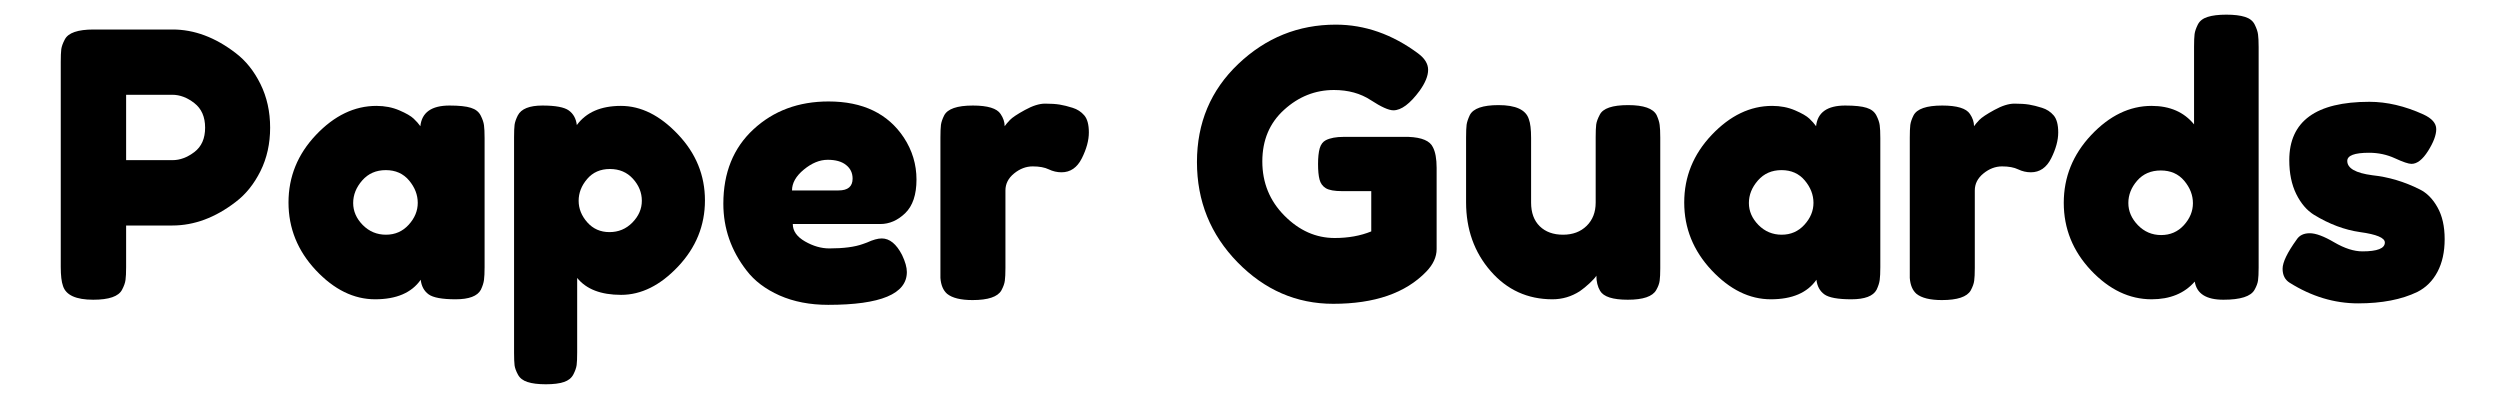 <?xml version="1.0" encoding="UTF-8"?>
<svg xmlns="http://www.w3.org/2000/svg" xmlns:xlink="http://www.w3.org/1999/xlink" width="600" zoomAndPan="magnify" viewBox="0 0 450 75" height="100" preserveAspectRatio="xMidYMid meet" version="1.0">
  <defs>
    <g></g>
  </defs>
  <g fill="#000000" fill-opacity="1">
    <g transform="translate(8.28, 54.013)">
      <g>
        <path d="M 38.609 -38.875 C 39.766 -36.531 40.344 -33.914 40.344 -31.031 C 40.344 -28.156 39.766 -25.551 38.609 -23.219 C 37.453 -20.895 35.969 -19.047 34.156 -17.672 C 30.477 -14.836 26.672 -13.422 22.734 -13.422 L 14.422 -13.422 L 14.422 -5.922 C 14.422 -4.898 14.383 -4.133 14.312 -3.625 C 14.25 -3.113 14.039 -2.523 13.688 -1.859 C 13.07 -0.66 11.344 -0.062 8.5 -0.062 C 5.406 -0.062 3.594 -0.883 3.062 -2.531 C 2.789 -3.281 2.656 -4.43 2.656 -5.984 L 2.656 -42.859 C 2.656 -43.879 2.688 -44.645 2.75 -45.156 C 2.82 -45.664 3.035 -46.254 3.391 -46.922 C 4.004 -48.109 5.734 -48.703 8.578 -48.703 L 22.797 -48.703 C 26.691 -48.703 30.477 -47.285 34.156 -44.453 C 35.969 -43.078 37.453 -41.219 38.609 -38.875 Z M 22.797 -25.188 C 24.117 -25.188 25.422 -25.672 26.703 -26.641 C 27.992 -27.617 28.641 -29.082 28.641 -31.031 C 28.641 -32.977 27.992 -34.453 26.703 -35.453 C 25.422 -36.453 24.098 -36.953 22.734 -36.953 L 14.422 -36.953 L 14.422 -25.188 Z M 22.797 -25.188 "></path>
      </g>
    </g>
  </g>
  <g fill="#000000" fill-opacity="1">
    <g transform="translate(50.274, 54.013)">
      <g>
        <path d="M 25.391 -31.297 C 25.648 -33.773 27.398 -35.016 30.641 -35.016 C 32.367 -35.016 33.648 -34.879 34.484 -34.609 C 35.328 -34.348 35.914 -33.883 36.25 -33.219 C 36.582 -32.562 36.781 -31.977 36.844 -31.469 C 36.914 -30.957 36.953 -30.191 36.953 -29.172 L 36.953 -5.922 C 36.953 -4.898 36.914 -4.133 36.844 -3.625 C 36.781 -3.113 36.594 -2.523 36.281 -1.859 C 35.664 -0.711 34.148 -0.141 31.734 -0.141 C 29.316 -0.141 27.695 -0.438 26.875 -1.031 C 26.062 -1.625 25.586 -2.5 25.453 -3.656 C 23.816 -1.312 21.082 -0.141 17.25 -0.141 C 13.414 -0.141 9.859 -1.883 6.578 -5.375 C 3.297 -8.875 1.656 -12.938 1.656 -17.562 C 1.656 -22.195 3.305 -26.254 6.609 -29.734 C 9.91 -33.211 13.535 -34.953 17.484 -34.953 C 18.984 -34.953 20.352 -34.688 21.594 -34.156 C 22.832 -33.625 23.695 -33.125 24.188 -32.656 C 24.676 -32.195 25.078 -31.742 25.391 -31.297 Z M 13.297 -17.469 C 13.297 -16.008 13.867 -14.691 15.016 -13.516 C 16.172 -12.348 17.566 -11.766 19.203 -11.766 C 20.836 -11.766 22.195 -12.359 23.281 -13.547 C 24.375 -14.742 24.922 -16.062 24.922 -17.5 C 24.922 -18.945 24.398 -20.289 23.359 -21.531 C 22.316 -22.77 20.922 -23.391 19.172 -23.391 C 17.422 -23.391 16.004 -22.77 14.922 -21.531 C 13.836 -20.289 13.297 -18.938 13.297 -17.469 Z M 13.297 -17.469 "></path>
      </g>
    </g>
  </g>
  <g fill="#000000" fill-opacity="1">
    <g transform="translate(89.875, 54.013)">
      <g>
        <path d="M 2.656 9.5 L 2.656 -29.312 C 2.656 -30.32 2.688 -31.07 2.75 -31.562 C 2.82 -32.051 3.016 -32.609 3.328 -33.234 C 3.941 -34.422 5.422 -35.016 7.766 -35.016 C 10.117 -35.016 11.703 -34.719 12.516 -34.125 C 13.336 -33.531 13.816 -32.656 13.953 -31.5 C 15.641 -33.801 18.285 -34.953 21.891 -34.953 C 25.504 -34.953 28.926 -33.242 32.156 -29.828 C 35.395 -26.422 37.016 -22.457 37.016 -17.938 C 37.016 -13.426 35.406 -9.461 32.188 -6.047 C 28.977 -2.641 25.555 -0.938 21.922 -0.938 C 18.297 -0.938 15.66 -1.953 14.016 -3.984 L 14.016 9.438 C 14.016 10.457 13.984 11.207 13.922 11.688 C 13.859 12.176 13.66 12.742 13.328 13.391 C 12.992 14.035 12.426 14.488 11.625 14.75 C 10.832 15.02 9.75 15.156 8.375 15.156 C 7 15.156 5.898 15.02 5.078 14.75 C 4.266 14.488 3.691 14.047 3.359 13.422 C 3.023 12.805 2.82 12.254 2.75 11.766 C 2.688 11.273 2.656 10.52 2.656 9.5 Z M 15.812 -21.797 C 14.789 -20.598 14.281 -19.289 14.281 -17.875 C 14.281 -16.457 14.801 -15.16 15.844 -13.984 C 16.883 -12.816 18.211 -12.234 19.828 -12.234 C 21.453 -12.234 22.828 -12.805 23.953 -13.953 C 25.086 -15.109 25.656 -16.414 25.656 -17.875 C 25.656 -19.332 25.125 -20.648 24.062 -21.828 C 23 -23.004 21.613 -23.594 19.906 -23.594 C 18.195 -23.594 16.832 -22.992 15.812 -21.797 Z M 15.812 -21.797 "></path>
      </g>
    </g>
  </g>
  <g fill="#000000" fill-opacity="1">
    <g transform="translate(128.546, 54.013)">
      <g>
        <path d="M 36.422 -21.688 C 36.422 -18.969 35.742 -16.953 34.391 -15.641 C 33.035 -14.336 31.539 -13.688 29.906 -13.688 L 14.156 -13.688 C 14.156 -12.445 14.883 -11.406 16.344 -10.562 C 17.812 -9.719 19.273 -9.297 20.734 -9.297 C 23.305 -9.297 25.32 -9.562 26.781 -10.094 L 27.516 -10.359 C 28.578 -10.848 29.461 -11.094 30.172 -11.094 C 31.586 -11.094 32.805 -10.098 33.828 -8.109 C 34.398 -6.91 34.688 -5.891 34.688 -5.047 C 34.688 -1.109 29.969 0.859 20.531 0.859 C 17.25 0.859 14.332 0.297 11.781 -0.828 C 9.238 -1.961 7.258 -3.457 5.844 -5.312 C 3.051 -8.906 1.656 -12.914 1.656 -17.344 C 1.656 -22.926 3.461 -27.391 7.078 -30.734 C 10.691 -34.078 15.195 -35.75 20.594 -35.75 C 26.758 -35.75 31.281 -33.578 34.156 -29.234 C 35.664 -26.93 36.422 -24.414 36.422 -21.688 Z M 22.391 -19.734 C 24.078 -19.734 24.922 -20.441 24.922 -21.859 C 24.922 -22.879 24.531 -23.695 23.75 -24.312 C 22.977 -24.938 21.875 -25.25 20.438 -25.25 C 19 -25.25 17.566 -24.66 16.141 -23.484 C 14.723 -22.316 14.016 -21.066 14.016 -19.734 Z M 22.391 -19.734 "></path>
      </g>
    </g>
  </g>
  <g fill="#000000" fill-opacity="1">
    <g transform="translate(166.62, 54.013)">
      <g>
        <path d="M 26.453 -34.609 C 27.297 -34.348 27.992 -33.895 28.547 -33.25 C 29.098 -32.613 29.375 -31.586 29.375 -30.172 C 29.375 -28.754 28.953 -27.203 28.109 -25.516 C 27.266 -23.836 26.047 -23 24.453 -23 C 23.66 -23 22.895 -23.176 22.156 -23.531 C 21.426 -23.883 20.461 -24.062 19.266 -24.062 C 18.078 -24.062 16.961 -23.641 15.922 -22.797 C 14.879 -21.953 14.359 -20.93 14.359 -19.734 L 14.359 -5.781 C 14.359 -4.758 14.32 -3.992 14.25 -3.484 C 14.188 -2.973 13.977 -2.391 13.625 -1.734 C 12.957 -0.578 11.227 0 8.438 0 C 6.312 0 4.785 -0.375 3.859 -1.125 C 3.148 -1.75 2.75 -2.703 2.656 -3.984 C 2.656 -4.43 2.656 -5.078 2.656 -5.922 L 2.656 -29.234 C 2.656 -30.254 2.688 -31.02 2.75 -31.531 C 2.82 -32.039 3.016 -32.609 3.328 -33.234 C 3.941 -34.422 5.664 -35.016 8.5 -35.016 C 11.164 -35.016 12.828 -34.508 13.484 -33.5 C 13.973 -32.781 14.219 -32.047 14.219 -31.297 C 14.438 -31.609 14.754 -31.984 15.172 -32.422 C 15.598 -32.867 16.5 -33.469 17.875 -34.219 C 19.25 -34.977 20.457 -35.359 21.5 -35.359 C 22.539 -35.359 23.414 -35.301 24.125 -35.188 C 24.832 -35.07 25.609 -34.879 26.453 -34.609 Z M 26.453 -34.609 "></path>
      </g>
    </g>
  </g>
  <g fill="#000000" fill-opacity="1">
    <g transform="translate(196.985, 54.013)">
      <g></g>
    </g>
  </g>
  <g fill="#000000" fill-opacity="1">
    <g transform="translate(213.796, 54.013)">
      <g>
        <path d="M 28.047 -29.375 L 39.734 -29.375 C 42.129 -29.281 43.594 -28.66 44.125 -27.516 C 44.57 -26.672 44.797 -25.43 44.797 -23.797 L 44.797 -9.172 C 44.797 -7.754 44.172 -6.398 42.922 -5.109 C 39.203 -1.254 33.625 0.672 26.188 0.672 C 19.582 0.672 13.844 -1.816 8.969 -6.797 C 4.094 -11.785 1.656 -17.801 1.656 -24.844 C 1.656 -31.895 4.133 -37.781 9.094 -42.5 C 14.062 -47.219 19.91 -49.578 26.641 -49.578 C 31.867 -49.578 36.812 -47.848 41.469 -44.391 C 42.664 -43.504 43.266 -42.52 43.266 -41.438 C 43.266 -40.352 42.754 -39.098 41.734 -37.672 C 40.004 -35.328 38.43 -34.156 37.016 -34.156 C 36.172 -34.156 34.816 -34.766 32.953 -35.984 C 31.098 -37.203 28.883 -37.812 26.312 -37.812 C 22.945 -37.812 19.957 -36.625 17.344 -34.25 C 14.727 -31.883 13.422 -28.785 13.422 -24.953 C 13.422 -21.117 14.75 -17.863 17.406 -15.188 C 20.062 -12.508 23.078 -11.172 26.453 -11.172 C 28.891 -11.172 31.082 -11.566 33.031 -12.359 L 33.031 -19.609 L 27.781 -19.609 C 26.406 -19.609 25.426 -19.785 24.844 -20.141 C 24.27 -20.492 23.895 -21.016 23.719 -21.703 C 23.539 -22.391 23.453 -23.316 23.453 -24.484 C 23.453 -25.66 23.551 -26.602 23.75 -27.312 C 23.957 -28.02 24.328 -28.508 24.859 -28.781 C 25.648 -29.176 26.711 -29.375 28.047 -29.375 Z M 28.047 -29.375 "></path>
      </g>
    </g>
  </g>
  <g fill="#000000" fill-opacity="1">
    <g transform="translate(261.238, 54.013)">
      <g>
        <path d="M 18.203 -0.141 C 13.734 -0.141 10.023 -1.832 7.078 -5.219 C 4.129 -8.602 2.656 -12.734 2.656 -17.609 L 2.656 -29.234 C 2.656 -30.297 2.688 -31.07 2.75 -31.562 C 2.82 -32.051 3.016 -32.629 3.328 -33.297 C 3.941 -34.492 5.664 -35.094 8.5 -35.094 C 11.602 -35.094 13.422 -34.25 13.953 -32.562 C 14.223 -31.852 14.359 -30.723 14.359 -29.172 L 14.359 -17.547 C 14.359 -15.723 14.879 -14.301 15.922 -13.281 C 16.961 -12.27 18.359 -11.766 20.109 -11.766 C 21.859 -11.766 23.273 -12.297 24.359 -13.359 C 25.441 -14.422 25.984 -15.816 25.984 -17.547 L 25.984 -29.312 C 25.984 -30.32 26.016 -31.082 26.078 -31.594 C 26.148 -32.102 26.363 -32.691 26.719 -33.359 C 27.289 -34.516 28.992 -35.094 31.828 -35.094 C 34.617 -35.094 36.328 -34.492 36.953 -33.297 C 37.254 -32.629 37.438 -32.039 37.5 -31.531 C 37.57 -31.02 37.609 -30.254 37.609 -29.234 L 37.609 -5.719 C 37.609 -4.738 37.57 -3.992 37.5 -3.484 C 37.438 -2.973 37.227 -2.41 36.875 -1.797 C 36.219 -0.641 34.516 -0.062 31.766 -0.062 C 29.066 -0.062 27.406 -0.594 26.781 -1.656 C 26.332 -2.414 26.109 -3.328 26.109 -4.391 C 25.93 -4.078 25.531 -3.629 24.906 -3.047 C 24.289 -2.473 23.695 -1.988 23.125 -1.594 C 21.613 -0.625 19.973 -0.141 18.203 -0.141 Z M 18.203 -0.141 "></path>
      </g>
    </g>
  </g>
  <g fill="#000000" fill-opacity="1">
    <g transform="translate(301.504, 54.013)">
      <g>
        <path d="M 25.391 -31.297 C 25.648 -33.773 27.398 -35.016 30.641 -35.016 C 32.367 -35.016 33.648 -34.879 34.484 -34.609 C 35.328 -34.348 35.914 -33.883 36.25 -33.219 C 36.582 -32.562 36.781 -31.977 36.844 -31.469 C 36.914 -30.957 36.953 -30.191 36.953 -29.172 L 36.953 -5.922 C 36.953 -4.898 36.914 -4.133 36.844 -3.625 C 36.781 -3.113 36.594 -2.523 36.281 -1.859 C 35.664 -0.711 34.148 -0.141 31.734 -0.141 C 29.316 -0.141 27.695 -0.438 26.875 -1.031 C 26.062 -1.625 25.586 -2.5 25.453 -3.656 C 23.816 -1.312 21.082 -0.141 17.25 -0.141 C 13.414 -0.141 9.859 -1.883 6.578 -5.375 C 3.297 -8.875 1.656 -12.938 1.656 -17.562 C 1.656 -22.195 3.305 -26.254 6.609 -29.734 C 9.91 -33.211 13.535 -34.953 17.484 -34.953 C 18.984 -34.953 20.352 -34.688 21.594 -34.156 C 22.832 -33.625 23.695 -33.125 24.188 -32.656 C 24.676 -32.195 25.078 -31.742 25.391 -31.297 Z M 13.297 -17.469 C 13.297 -16.008 13.867 -14.691 15.016 -13.516 C 16.172 -12.348 17.566 -11.766 19.203 -11.766 C 20.836 -11.766 22.195 -12.359 23.281 -13.547 C 24.375 -14.742 24.922 -16.062 24.922 -17.5 C 24.922 -18.945 24.398 -20.289 23.359 -21.531 C 22.316 -22.77 20.922 -23.391 19.172 -23.391 C 17.422 -23.391 16.004 -22.77 14.922 -21.531 C 13.836 -20.289 13.297 -18.938 13.297 -17.469 Z M 13.297 -17.469 "></path>
      </g>
    </g>
  </g>
  <g fill="#000000" fill-opacity="1">
    <g transform="translate(341.105, 54.013)">
      <g>
        <path d="M 26.453 -34.609 C 27.297 -34.348 27.992 -33.895 28.547 -33.25 C 29.098 -32.613 29.375 -31.586 29.375 -30.172 C 29.375 -28.754 28.953 -27.203 28.109 -25.516 C 27.266 -23.836 26.047 -23 24.453 -23 C 23.66 -23 22.895 -23.176 22.156 -23.531 C 21.426 -23.883 20.461 -24.062 19.266 -24.062 C 18.078 -24.062 16.961 -23.641 15.922 -22.797 C 14.879 -21.953 14.359 -20.93 14.359 -19.734 L 14.359 -5.781 C 14.359 -4.758 14.32 -3.992 14.25 -3.484 C 14.188 -2.973 13.977 -2.391 13.625 -1.734 C 12.957 -0.578 11.227 0 8.438 0 C 6.312 0 4.785 -0.375 3.859 -1.125 C 3.148 -1.75 2.75 -2.703 2.656 -3.984 C 2.656 -4.43 2.656 -5.078 2.656 -5.922 L 2.656 -29.234 C 2.656 -30.254 2.688 -31.02 2.75 -31.531 C 2.82 -32.039 3.016 -32.609 3.328 -33.234 C 3.941 -34.422 5.664 -35.016 8.5 -35.016 C 11.164 -35.016 12.828 -34.508 13.484 -33.5 C 13.973 -32.781 14.219 -32.047 14.219 -31.297 C 14.438 -31.609 14.754 -31.984 15.172 -32.422 C 15.598 -32.867 16.5 -33.469 17.875 -34.219 C 19.25 -34.977 20.457 -35.359 21.5 -35.359 C 22.539 -35.359 23.414 -35.301 24.125 -35.188 C 24.832 -35.07 25.609 -34.879 26.453 -34.609 Z M 26.453 -34.609 "></path>
      </g>
    </g>
  </g>
  <g fill="#000000" fill-opacity="1">
    <g transform="translate(369.477, 54.013)">
      <g>
        <path d="M 26.141 -49.609 C 26.473 -50.254 27.062 -50.707 27.906 -50.969 C 28.75 -51.238 29.867 -51.375 31.266 -51.375 C 32.66 -51.375 33.781 -51.238 34.625 -50.969 C 35.469 -50.707 36.051 -50.242 36.375 -49.578 C 36.707 -48.91 36.906 -48.32 36.969 -47.812 C 37.039 -47.301 37.078 -46.535 37.078 -45.516 L 37.078 -5.844 C 37.078 -4.82 37.039 -4.055 36.969 -3.547 C 36.906 -3.047 36.695 -2.484 36.344 -1.859 C 35.688 -0.66 33.816 -0.062 30.734 -0.062 C 27.648 -0.062 25.93 -1.148 25.578 -3.328 C 23.723 -1.203 21.133 -0.141 17.812 -0.141 C 13.82 -0.141 10.188 -1.875 6.906 -5.344 C 3.633 -8.82 2 -12.875 2 -17.5 C 2 -22.133 3.645 -26.203 6.938 -29.703 C 10.238 -33.203 13.863 -34.953 17.812 -34.953 C 21.094 -34.953 23.641 -33.844 25.453 -31.625 L 25.453 -45.594 C 25.453 -46.602 25.484 -47.363 25.547 -47.875 C 25.617 -48.383 25.816 -48.961 26.141 -49.609 Z M 15.344 -13.484 C 16.5 -12.297 17.895 -11.703 19.531 -11.703 C 21.176 -11.703 22.539 -12.297 23.625 -13.484 C 24.707 -14.68 25.25 -16 25.25 -17.438 C 25.25 -18.883 24.727 -20.227 23.688 -21.469 C 22.645 -22.707 21.238 -23.328 19.469 -23.328 C 17.695 -23.328 16.281 -22.719 15.219 -21.5 C 14.156 -20.281 13.625 -18.938 13.625 -17.469 C 13.625 -16.008 14.195 -14.68 15.344 -13.484 Z M 15.344 -13.484 "></path>
      </g>
    </g>
  </g>
  <g fill="#000000" fill-opacity="1">
    <g transform="translate(409.211, 54.013)">
      <g>
        <path d="M 2.922 -3.125 C 2.078 -3.656 1.656 -4.492 1.656 -5.641 C 1.656 -6.797 2.5 -8.547 4.188 -10.891 C 4.676 -11.648 5.461 -12.031 6.547 -12.031 C 7.629 -12.031 9.098 -11.484 10.953 -10.391 C 12.816 -9.305 14.504 -8.766 16.016 -8.766 C 18.711 -8.766 20.062 -9.297 20.062 -10.359 C 20.062 -11.203 18.578 -11.828 15.609 -12.234 C 12.828 -12.629 10.062 -13.664 7.312 -15.344 C 6.02 -16.145 4.953 -17.395 4.109 -19.094 C 3.273 -20.801 2.859 -22.832 2.859 -25.188 C 2.859 -32.188 7.664 -35.688 17.281 -35.688 C 20.426 -35.688 23.66 -34.93 26.984 -33.422 C 28.535 -32.711 29.312 -31.828 29.312 -30.766 C 29.312 -29.703 28.82 -28.395 27.844 -26.844 C 26.863 -25.289 25.867 -24.516 24.859 -24.516 C 24.328 -24.516 23.336 -24.848 21.891 -25.516 C 20.453 -26.18 18.895 -26.516 17.219 -26.516 C 14.602 -26.516 13.297 -26.023 13.297 -25.047 C 13.297 -23.723 14.801 -22.863 17.812 -22.469 C 20.738 -22.156 23.57 -21.312 26.312 -19.938 C 27.602 -19.312 28.676 -18.234 29.531 -16.703 C 30.395 -15.18 30.828 -13.27 30.828 -10.969 C 30.828 -8.664 30.395 -6.703 29.531 -5.078 C 28.676 -3.461 27.473 -2.258 25.922 -1.469 C 23.078 -0.094 19.52 0.594 15.25 0.594 C 10.977 0.594 6.867 -0.645 2.922 -3.125 Z M 2.922 -3.125 "></path>
      </g>
    </g>
  </g>
</svg>

